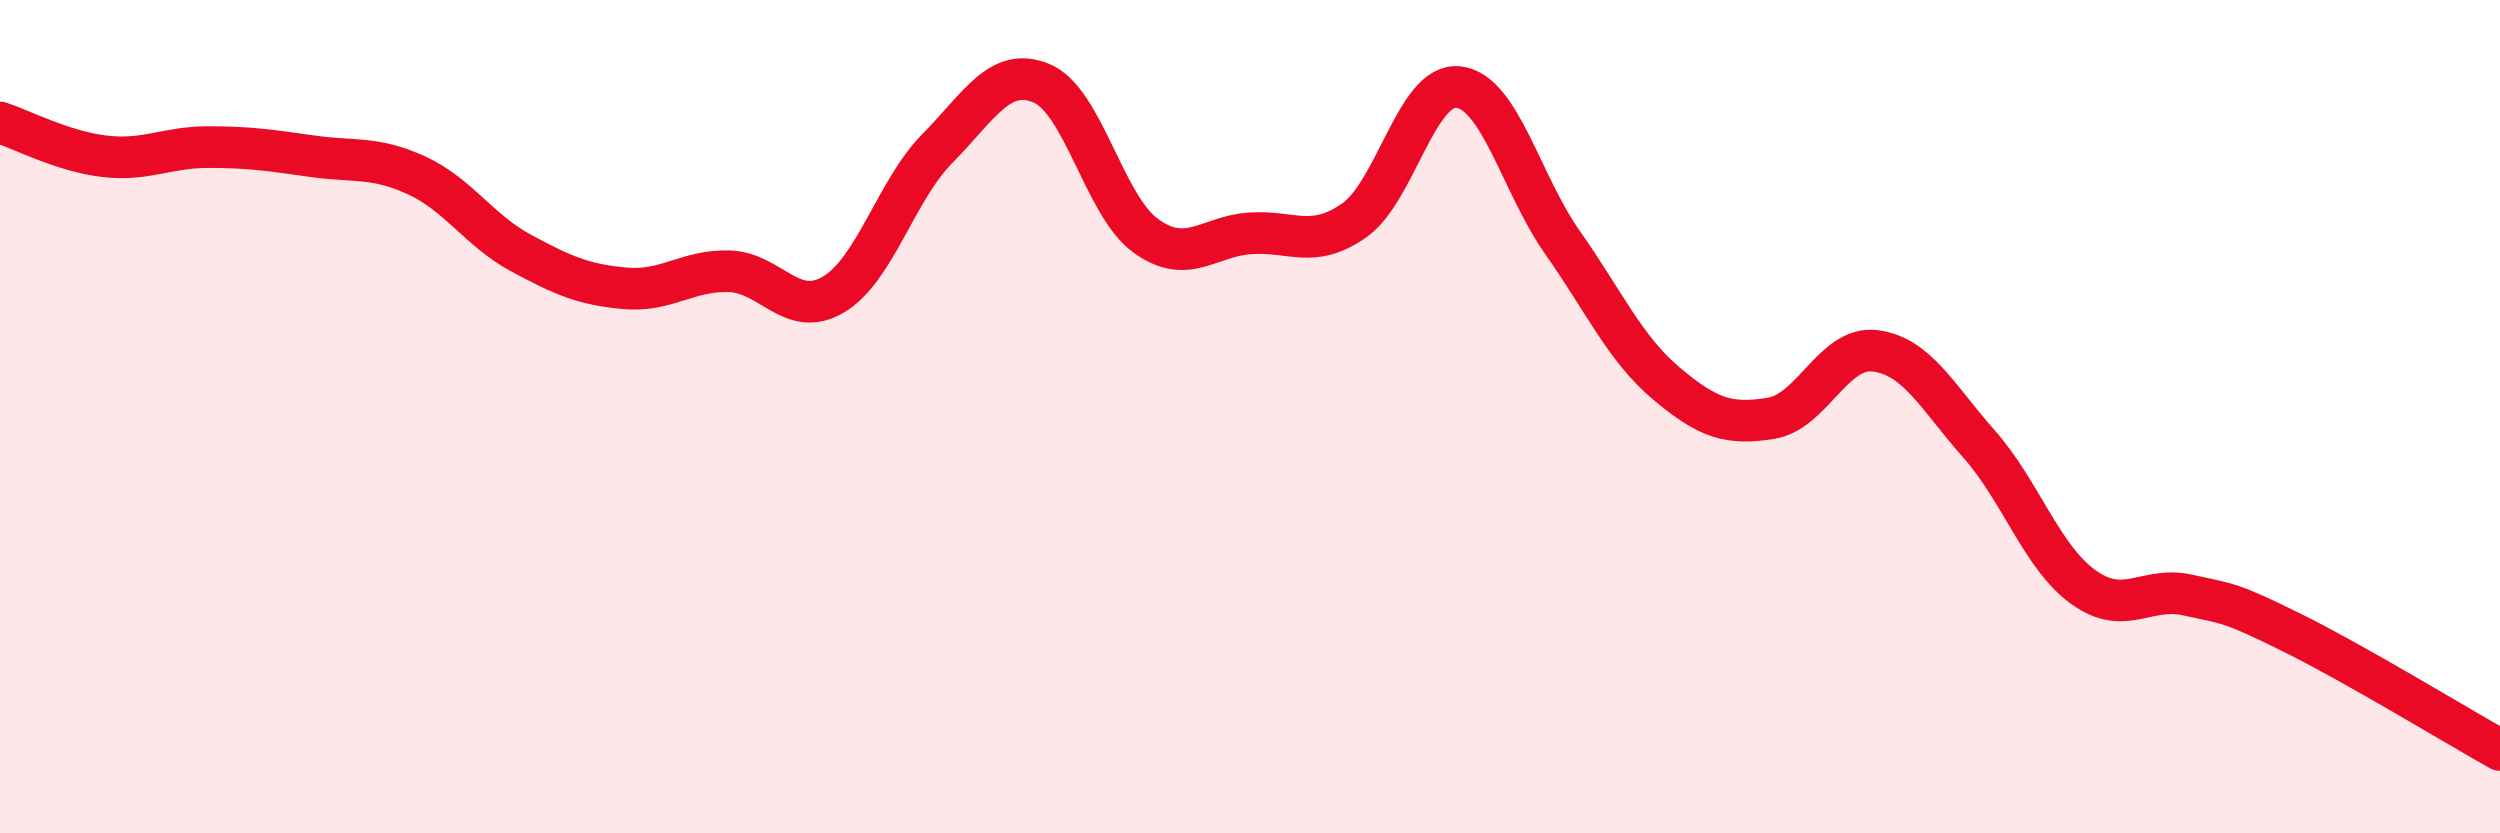 
    <svg width="60" height="20" viewBox="0 0 60 20" xmlns="http://www.w3.org/2000/svg">
      <path
        d="M 0,2.94 C 0.5,3.1 1.5,3.63 2.5,3.75 C 3.5,3.87 4,3.53 5,3.53 C 6,3.53 6.5,3.61 7.5,3.75 C 8.5,3.89 9,3.75 10,4.21 C 11,4.67 11.5,5.53 12.5,6.07 C 13.5,6.61 14,6.83 15,6.92 C 16,7.01 16.5,6.48 17.5,6.51 C 18.5,6.54 19,7.66 20,7.07 C 21,6.48 21.5,4.57 22.5,3.56 C 23.5,2.55 24,1.58 25,2 C 26,2.42 26.5,4.94 27.5,5.66 C 28.5,6.38 29,5.67 30,5.6 C 31,5.53 31.5,5.99 32.5,5.29 C 33.5,4.59 34,1.98 35,2.09 C 36,2.2 36.5,4.4 37.5,5.82 C 38.5,7.24 39,8.37 40,9.21 C 41,10.05 41.5,10.2 42.5,10.04 C 43.5,9.88 44,8.3 45,8.42 C 46,8.54 46.5,9.53 47.5,10.66 C 48.5,11.79 49,13.37 50,14.09 C 51,14.81 51.5,14.06 52.5,14.28 C 53.5,14.5 53.5,14.44 55,15.18 C 56.5,15.92 59,17.44 60,18L60 20L0 20Z"
        fill="#EB0A25"
        opacity="0.1"
        stroke-linecap="round"
        stroke-linejoin="round"
      />
      <path
        d="M 0,2.94 C 0.5,3.1 1.5,3.63 2.5,3.75 C 3.5,3.87 4,3.53 5,3.53 C 6,3.53 6.5,3.61 7.5,3.75 C 8.5,3.89 9,3.75 10,4.21 C 11,4.67 11.5,5.53 12.5,6.07 C 13.5,6.61 14,6.83 15,6.92 C 16,7.01 16.5,6.48 17.5,6.51 C 18.5,6.54 19,7.66 20,7.07 C 21,6.48 21.5,4.57 22.5,3.56 C 23.5,2.55 24,1.58 25,2 C 26,2.42 26.5,4.94 27.5,5.66 C 28.5,6.38 29,5.67 30,5.6 C 31,5.53 31.5,5.99 32.5,5.29 C 33.5,4.59 34,1.98 35,2.09 C 36,2.2 36.5,4.4 37.5,5.82 C 38.5,7.24 39,8.37 40,9.21 C 41,10.05 41.5,10.2 42.5,10.04 C 43.5,9.88 44,8.3 45,8.42 C 46,8.54 46.5,9.53 47.5,10.66 C 48.5,11.79 49,13.37 50,14.09 C 51,14.81 51.5,14.06 52.5,14.28 C 53.5,14.5 53.5,14.44 55,15.18 C 56.5,15.92 59,17.44 60,18"
        stroke="#EB0A25"
        stroke-width="1"
        fill="none"
        stroke-linecap="round"
        stroke-linejoin="round"
      />
    </svg>
  